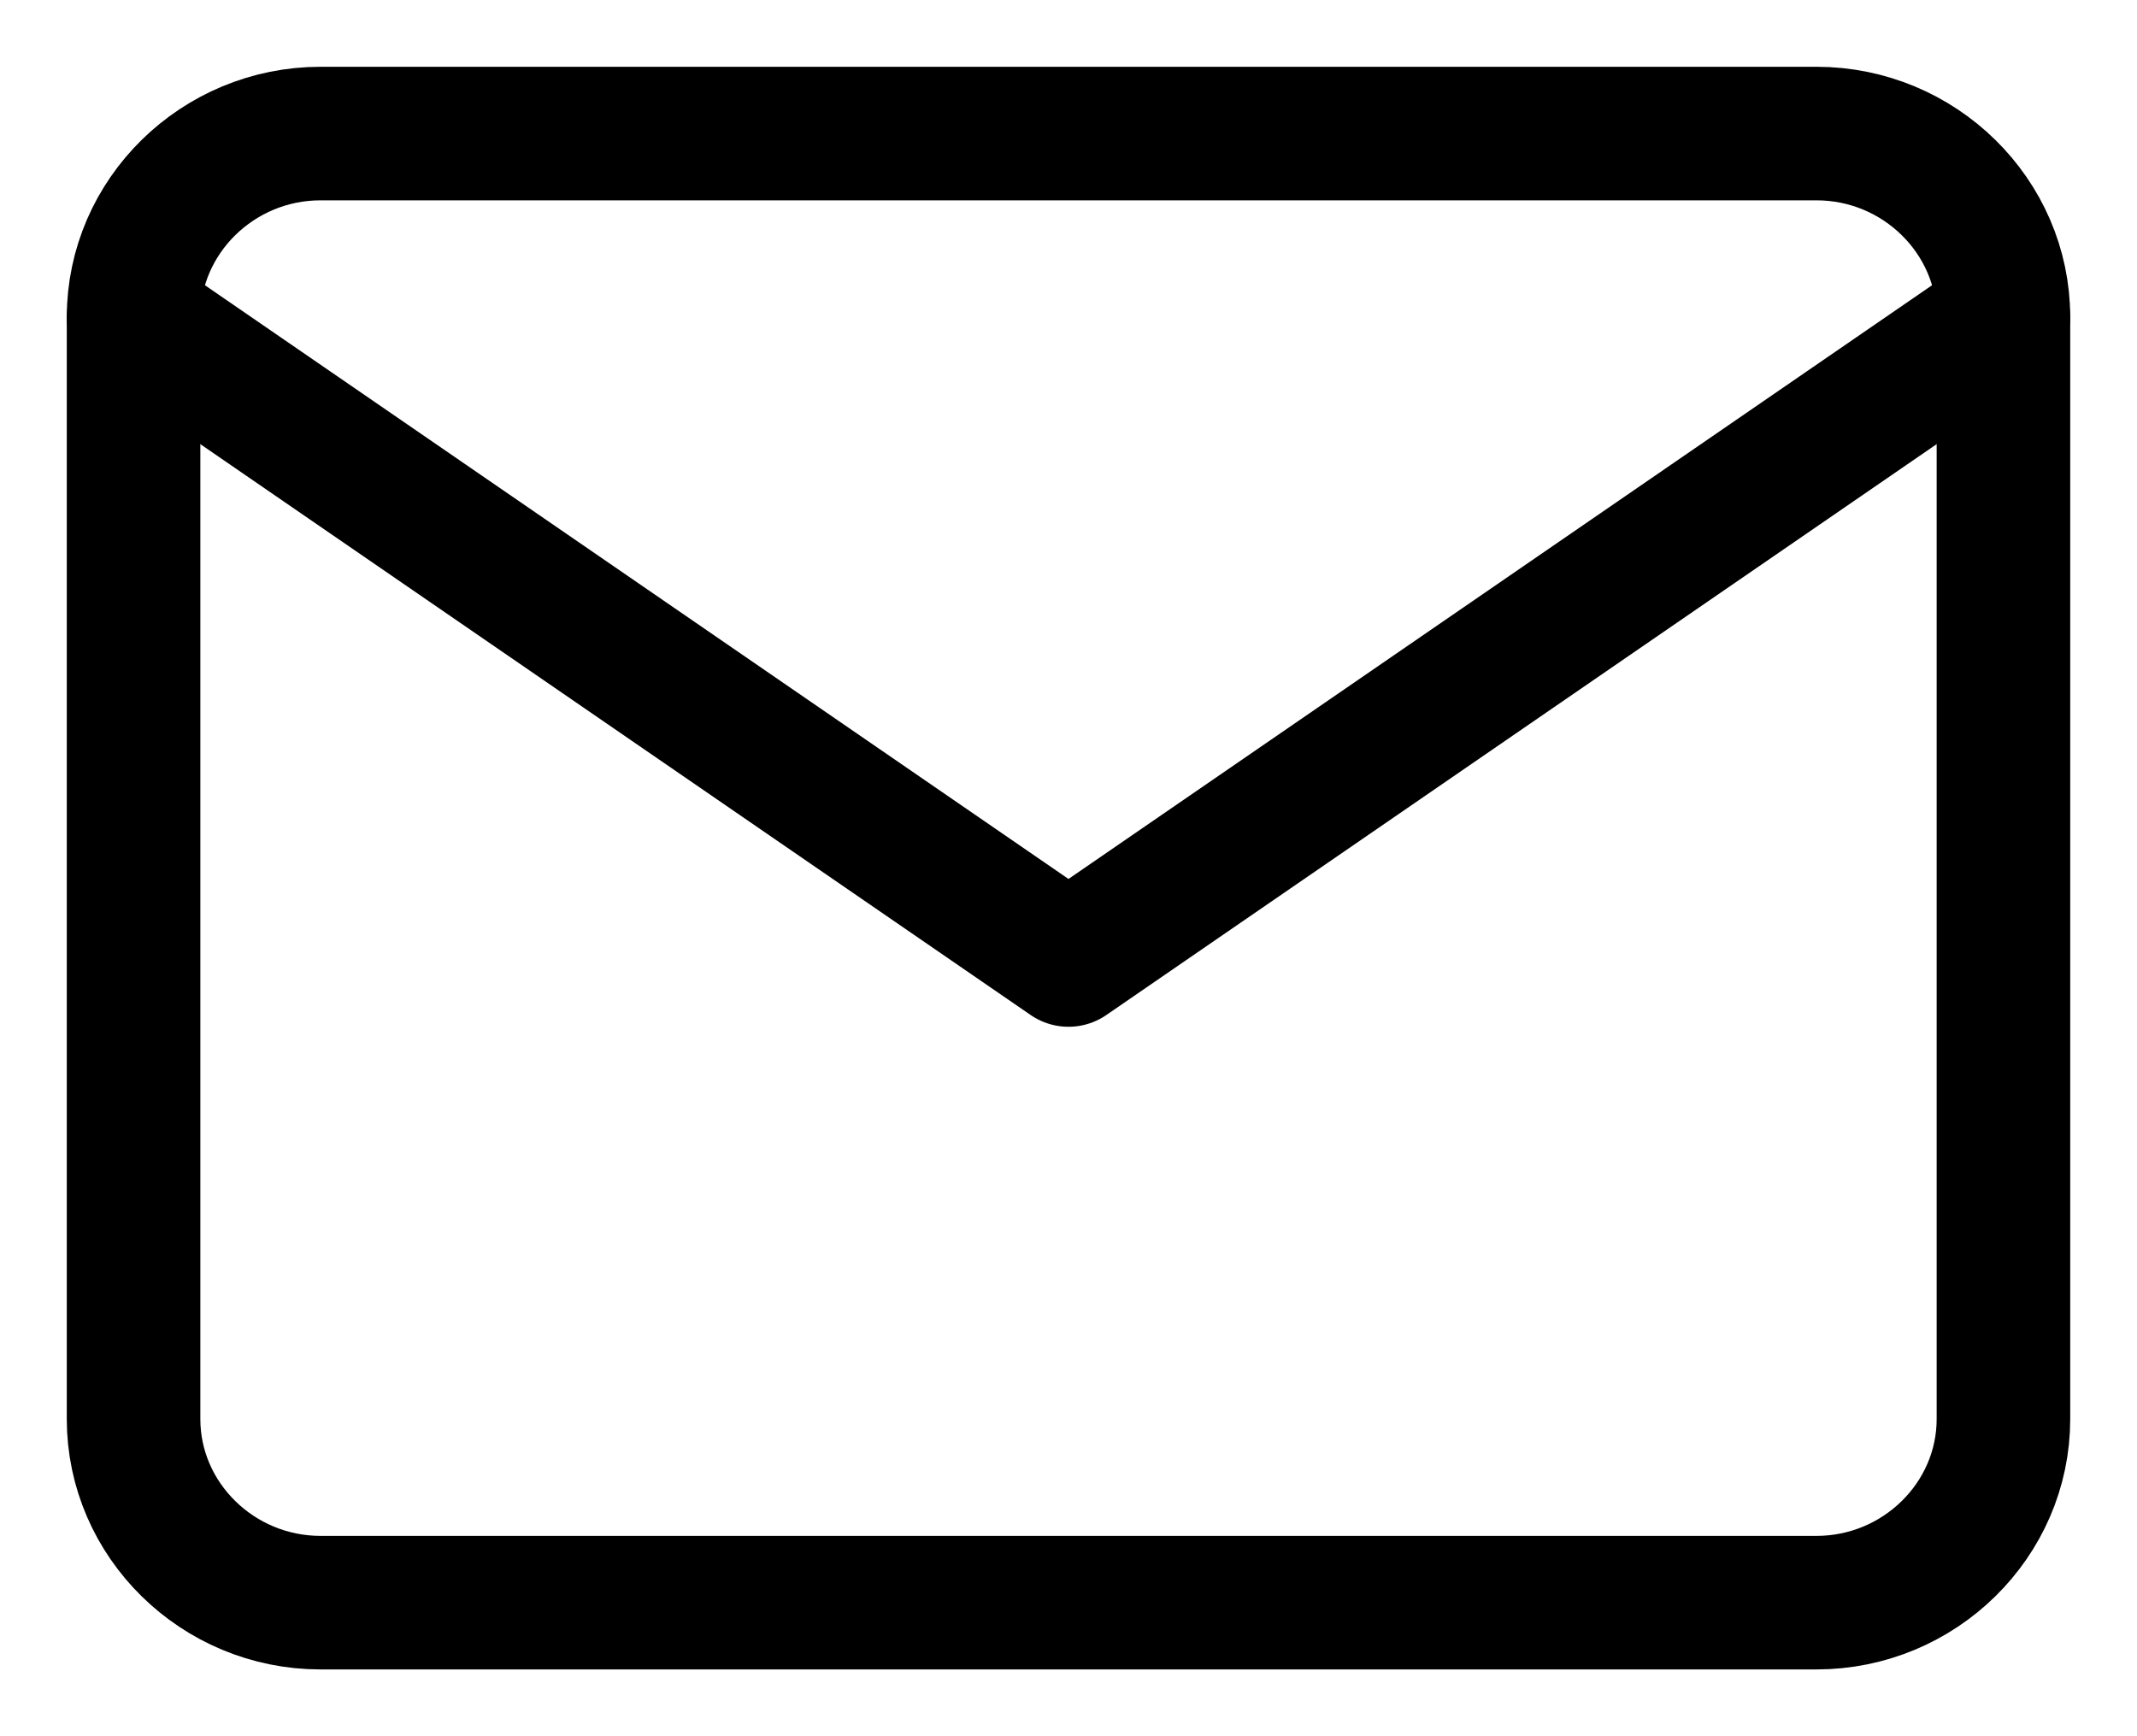 <svg xmlns="http://www.w3.org/2000/svg" width="16" height="13" viewBox="0 0 16 13">
    <g fill="none" fill-rule="evenodd" stroke-linecap="round" stroke-linejoin="round">
        <g stroke="#000">
            <g>
                <path d="M1.4 0h11.2c.77 0 1.4.619 1.4 1.375v8.25c0 .756-.63 1.375-1.4 1.375H1.4C.63 11 0 10.381 0 9.625v-8.25C0 .619.63 0 1.4 0z" transform="translate(-778 -2850) translate(779 2851)"/>
                <path d="M14 1.375L7 6.188 0 1.375" transform="translate(-778 -2850) translate(779 2851)"/>
            </g>
        </g>
    </g>
</svg>
